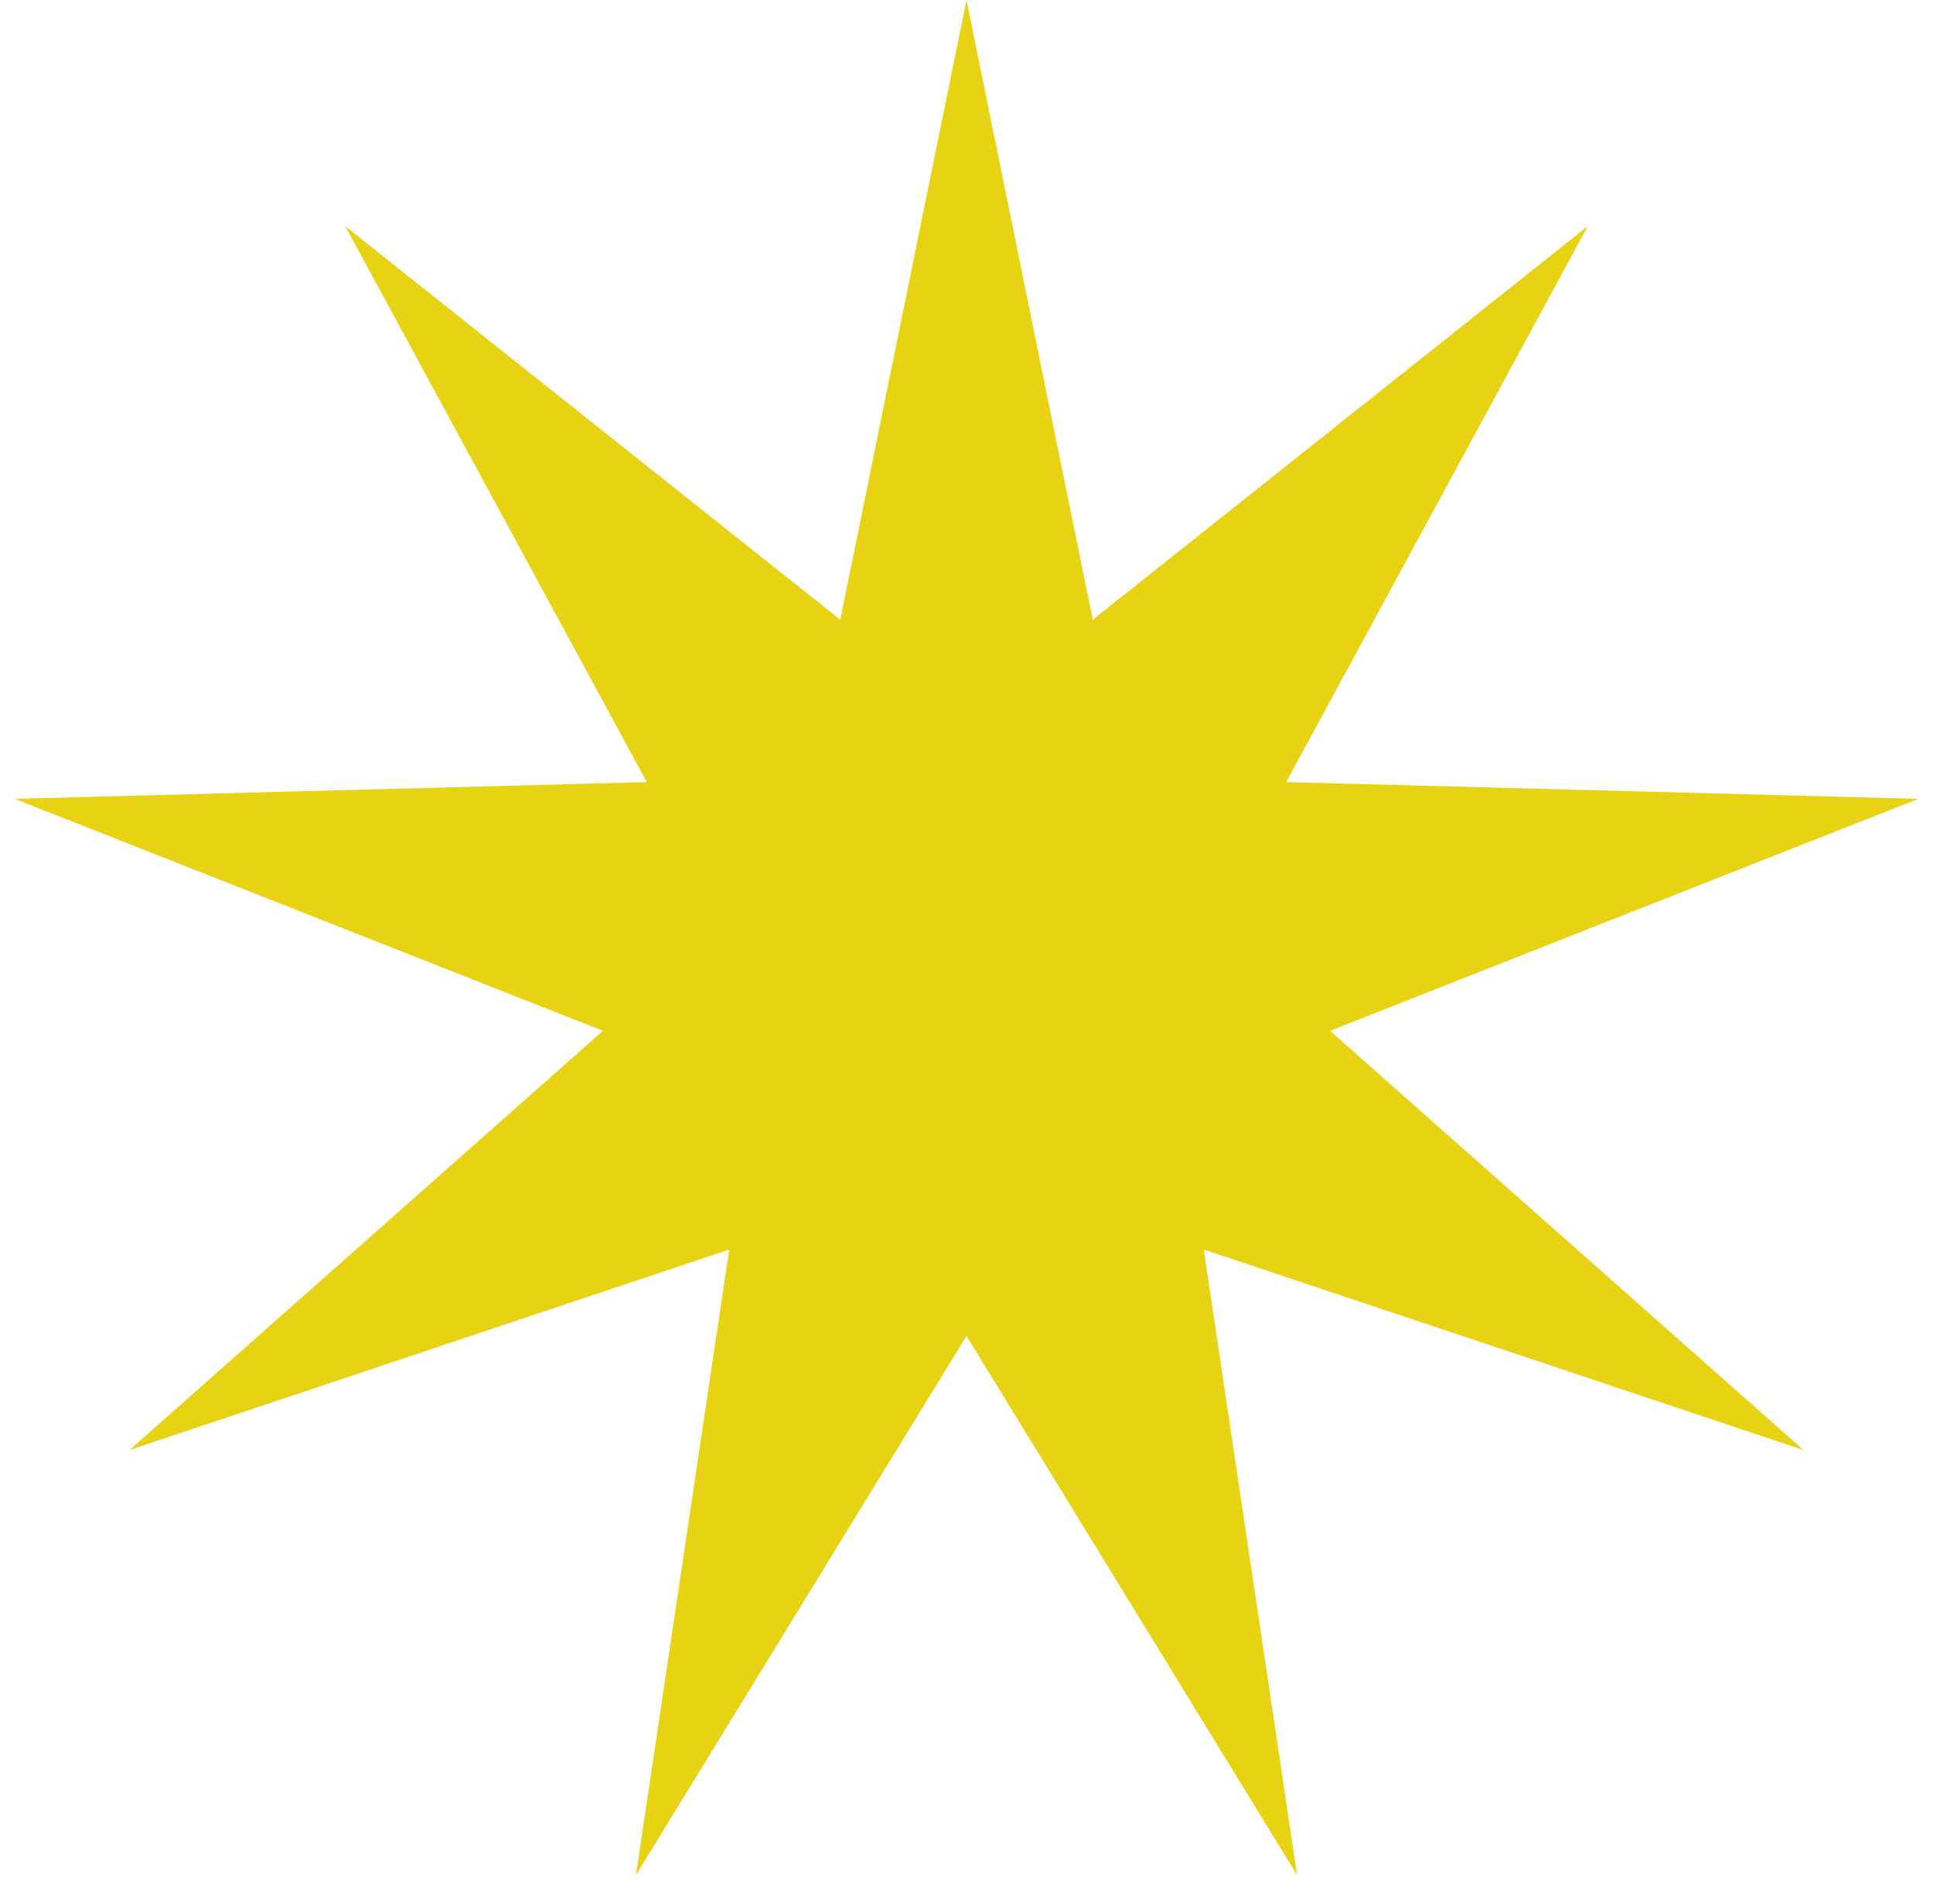<?xml version="1.0" encoding="UTF-8"?> <svg xmlns="http://www.w3.org/2000/svg" width="66" height="65" viewBox="0 0 66 65" fill="none"> <path d="M33 0L37.311 21.155L54.212 7.721L43.916 26.698L65.499 27.27L45.413 35.189L61.579 49.5L41.102 42.656L44.287 64.01L33 45.605L21.713 64.01L24.898 42.656L4.421 49.5L20.587 35.189L0.501 27.27L22.084 26.698L11.788 7.721L28.689 21.155L33 0Z" fill="#E8D214"></path> </svg> 